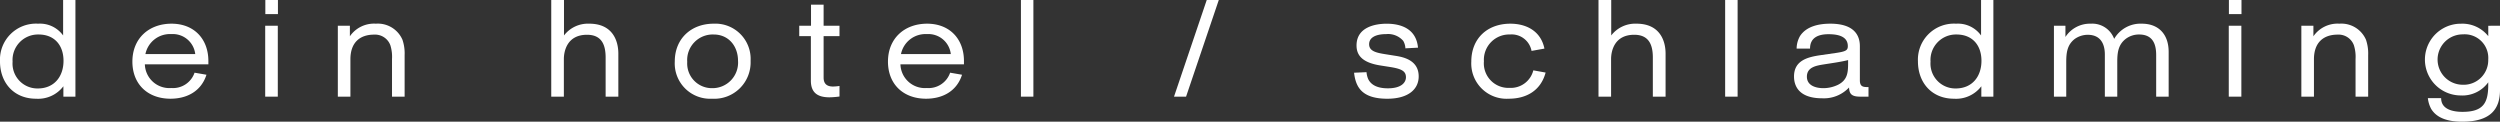 <?xml version="1.0" encoding="UTF-8"?> <svg xmlns="http://www.w3.org/2000/svg" width="433.092" height="21.083" viewBox="0 0 433.092 21.083"><rect x="0" y="0" width="433.092" height="21.083" fill="#333333" stroke="none"/><g id="Gruppe_49" data-name="Gruppe 49" transform="translate(-221.297 -439.575)"><path id="Pfad_70" data-name="Pfad 70" d="M232.278,456.318v-1.8a5.48,5.48,0,0,1-4.745,2.158c-3.818,0-6.237-2.751-6.237-6.475a6.238,6.238,0,0,1,6.617-6.522,4.932,4.932,0,0,1,4.318,2.039v-6.142h2.133v16.743Zm-4.293-10.767a4.41,4.41,0,0,0-4.507,4.7,4.312,4.312,0,0,0,4.364,4.649c2.847,0,4.458-2.064,4.458-4.792C232.3,447.4,230.713,445.551,227.985,445.551Z" transform="translate(0 0)" fill="#fff"></path><path id="Pfad_71" data-name="Pfad 71" d="M238.035,449.228a4.242,4.242,0,0,0,4.579,4.1,3.938,3.938,0,0,0,4.03-2.656l2.064.356c-.925,2.893-3.415,4.152-6.238,4.152-3.938,0-6.595-2.515-6.595-6.428,0-4.008,2.847-6.569,6.783-6.569,3.914,0,6.381,2.657,6.381,6.473v.571Zm8.728-1.779a3.912,3.912,0,0,0-4.148-3.462,4.332,4.332,0,0,0-4.483,3.462Z" transform="translate(8.357 1.495)" fill="#fff"></path><path id="Pfad_72" data-name="Pfad 72" d="M250.5,456.318V444.033h2.182v12.285Zm.024-14.3v-2.442h2.182v2.442Z" transform="translate(16.74 0)" fill="#fff"></path><path id="Pfad_73" data-name="Pfad 73" d="M267.886,454.823V448.3a6.686,6.686,0,0,0-.283-2.372,2.823,2.823,0,0,0-2.822-1.85c-2.419,0-4.1,1.328-4.1,4.27v6.473H258.5V442.539h2.088v1.826a5.075,5.075,0,0,1,4.505-2.182,4.647,4.647,0,0,1,4.6,2.775,7.347,7.347,0,0,1,.379,2.679v7.186Z" transform="translate(21.321 1.495)" fill="#fff"></path><path id="Pfad_74" data-name="Pfad 74" d="M291.42,456.318v-6.782c0-2.207-.689-3.938-3.227-3.938-3.486,0-4.008,2.895-4.008,4.2v6.521H282V439.575h2.207v6.142a5.234,5.234,0,0,1,4.388-2.039c3.865,0,5.028,2.728,5.028,5.194v7.446Z" transform="translate(34.794 0)" fill="#fff"></path><path id="Pfad_75" data-name="Pfad 75" d="M302.055,455.18a6.125,6.125,0,0,1-6.451-6.451c0-3.961,2.847-6.546,6.735-6.546a6.112,6.112,0,0,1,6.4,6.451A6.3,6.3,0,0,1,302.055,455.18Zm.283-11.124a4.426,4.426,0,0,0-4.576,4.743,4.275,4.275,0,0,0,4.317,4.554,4.431,4.431,0,0,0,4.482-4.745C306.561,446.119,304.972,444.057,302.339,444.057Z" transform="translate(42.589 1.495)" fill="#fff"></path><path id="Pfad_76" data-name="Pfad 76" d="M313.533,452.729c0,1.067.568,1.542,1.636,1.542a7.96,7.96,0,0,0,1.115-.1V456a14.344,14.344,0,0,1-1.732.14c-2.04,0-3.227-.782-3.227-2.891v-7.708h-2.015v-1.8h2.04v-3.653h2.182v3.653h2.751v1.8h-2.751Z" transform="translate(50.445 0.294)" fill="#fff"></path><path id="Pfad_77" data-name="Pfad 77" d="M321.241,449.228a4.24,4.24,0,0,0,4.576,4.1,3.938,3.938,0,0,0,4.032-2.656l2.064.356c-.925,2.893-3.415,4.152-6.237,4.152-3.938,0-6.595-2.515-6.595-6.428,0-4.008,2.847-6.569,6.783-6.569,3.914,0,6.381,2.657,6.381,6.473v.571Zm8.726-1.779a3.912,3.912,0,0,0-4.15-3.462,4.331,4.331,0,0,0-4.482,3.462Z" transform="translate(56.045 1.495)" fill="#fff"></path><path id="Pfad_78" data-name="Pfad 78" d="M333.723,456.318V439.575h2.158v16.743Z" transform="translate(64.437 0)" fill="#fff"></path><path id="Pfad_79" data-name="Pfad 79" d="M352.669,456.318h-2.088l5.668-16.743h2.088Z" transform="translate(74.099 0)" fill="#fff"></path><path id="Pfad_80" data-name="Pfad 80" d="M379.3,446.452a2.81,2.81,0,0,0-.379-1.3,3.486,3.486,0,0,0-2.94-1.163c-1.779,0-2.965.569-2.965,1.754,0,1.233,1.3,1.495,2.987,1.756l1.638.261c1.707.26,3.961.949,3.961,3.557,0,2.276-1.875,3.867-5.432,3.867-4.411,0-5.479-2.017-5.762-4.507l2.158-.094a3.628,3.628,0,0,0,.308,1.232c.521,1.021,1.636,1.565,3.39,1.565,2.443,0,3.131-1.09,3.131-1.919,0-1.092-.829-1.471-2.773-1.779l-1.661-.261c-3.176-.5-4.126-1.8-4.126-3.462,0-3.2,3.272-3.771,5.217-3.771,2.421,0,5.124.829,5.432,4.15Z" transform="translate(85.464 1.495)" fill="#fff"></path><path id="Pfad_81" data-name="Pfad 81" d="M396.195,450.65c-.829,3.083-3.274,4.531-6.4,4.531a6.114,6.114,0,0,1-6.475-6.428c0-4.032,2.8-6.569,6.76-6.569,2.869,0,5.312,1.351,5.906,4.315l-2.229.4a3.507,3.507,0,0,0-3.725-2.846,4.388,4.388,0,0,0-4.528,4.649,4.251,4.251,0,0,0,4.433,4.6,4.019,4.019,0,0,0,4.126-3.035Z" transform="translate(92.861 1.495)" fill="#fff"></path><path id="Pfad_82" data-name="Pfad 82" d="M406.74,456.318v-6.782c0-2.207-.689-3.938-3.226-3.938-3.486,0-4.008,2.895-4.008,4.2v6.521h-2.18V439.575h2.205v6.142a5.236,5.236,0,0,1,4.388-2.039c3.865,0,5.028,2.728,5.028,5.194v7.446Z" transform="translate(100.89 0)" fill="#fff"></path><path id="Pfad_83" data-name="Pfad 83" d="M411.273,456.318V439.575h2.158v16.743Z" transform="translate(108.884 0)" fill="#fff"></path><path id="Pfad_84" data-name="Pfad 84" d="M430.336,454.823c-1.447,0-1.9-.426-1.946-1.589a5.967,5.967,0,0,1-4.649,1.874c-4.1,0-4.885-2.2-4.885-3.771,0-2.775,2.324-3.367,4.6-3.7l2.632-.379c1.778-.26,2.088-.473,2.088-1.185,0-1.826-1.97-2.066-3.344-2.066-1.661,0-3.2.522-3.2,2.49h-2.325a4.414,4.414,0,0,1,.593-2.18c1.115-1.707,3.319-2.135,5.242-2.135,4.126,0,5.122,2.015,5.122,3.89v5.906c0,1.018.451,1.185,1.257,1.185h.238v1.66Zm-2.111-6.332c-1.233.308-2.777.522-4.151.736-1.3.212-2.987.45-2.987,2.133,0,1.565,1.565,1.993,2.869,1.993a5.868,5.868,0,0,0,2.537-.593c1.66-.854,1.732-2.182,1.732-3.772Z" transform="translate(113.231 1.495)" fill="#fff"></path><path id="Pfad_85" data-name="Pfad 85" d="M443.485,456.318v-1.8a5.48,5.48,0,0,1-4.745,2.158c-3.818,0-6.237-2.751-6.237-6.475a6.238,6.238,0,0,1,6.617-6.522,4.933,4.933,0,0,1,4.318,2.039v-6.142h2.133v16.743Zm-4.293-10.767a4.41,4.41,0,0,0-4.507,4.7,4.312,4.312,0,0,0,4.364,4.649c2.847,0,4.458-2.064,4.458-4.792C443.507,447.4,441.92,445.551,439.192,445.551Z" transform="translate(121.052 0)" fill="#fff"></path><path id="Pfad_86" data-name="Pfad 86" d="M465.192,454.823v-7.21c0-1.874-.569-3.557-2.964-3.557a3.785,3.785,0,0,0-2.276.735c-1.353,1.021-1.5,2.443-1.5,4.032v6H456.3v-7.3c0-1.946-.829-3.415-2.962-3.415a3.916,3.916,0,0,0-2.207.688c-1.375,1.021-1.518,2.467-1.518,4.056v5.976h-2.133V442.539h1.992v1.944a5.065,5.065,0,0,1,4.387-2.3,4.047,4.047,0,0,1,4.056,2.632,5.263,5.263,0,0,1,4.792-2.632c2.893,0,4.647,1.825,4.647,4.886v7.754Z" transform="translate(129.634 1.495)" fill="#fff"></path><path id="Pfad_87" data-name="Pfad 87" d="M466.732,456.318V444.033h2.182v12.285Zm.024-14.3v-2.442h2.18v2.442Z" transform="translate(140.67 0)" fill="#fff"></path><path id="Pfad_88" data-name="Pfad 88" d="M484.115,454.823V448.3a6.65,6.65,0,0,0-.285-2.372,2.821,2.821,0,0,0-2.822-1.85c-2.418,0-4.1,1.328-4.1,4.27v6.473h-2.182V442.539h2.088v1.826a5.077,5.077,0,0,1,4.505-2.182,4.645,4.645,0,0,1,4.6,2.775,7.347,7.347,0,0,1,.381,2.679v7.186Z" transform="translate(145.25 1.495)" fill="#fff"></path><path id="Pfad_89" data-name="Pfad 89" d="M501.362,442.539v11.124c0,3.3-1.611,5.5-6.569,5.5-1.968,0-4.27-.4-5.36-2.229a5.052,5.052,0,0,1-.568-1.85h2.3c0,1.993,2.135,2.372,3.7,2.372,3.653,0,4.46-1.59,4.46-4.719v-.4a5.514,5.514,0,0,1-4.814,2.278,6.214,6.214,0,1,1,.118-12.428,5.715,5.715,0,0,1,4.7,2.158v-1.8Zm-6.426,1.494a4.364,4.364,0,1,0-.047,8.728,4.255,4.255,0,0,0,4.435-4.366A4.09,4.09,0,0,0,494.936,444.033Z" transform="translate(153.028 1.495)" fill="#fff"></path></g></svg> 